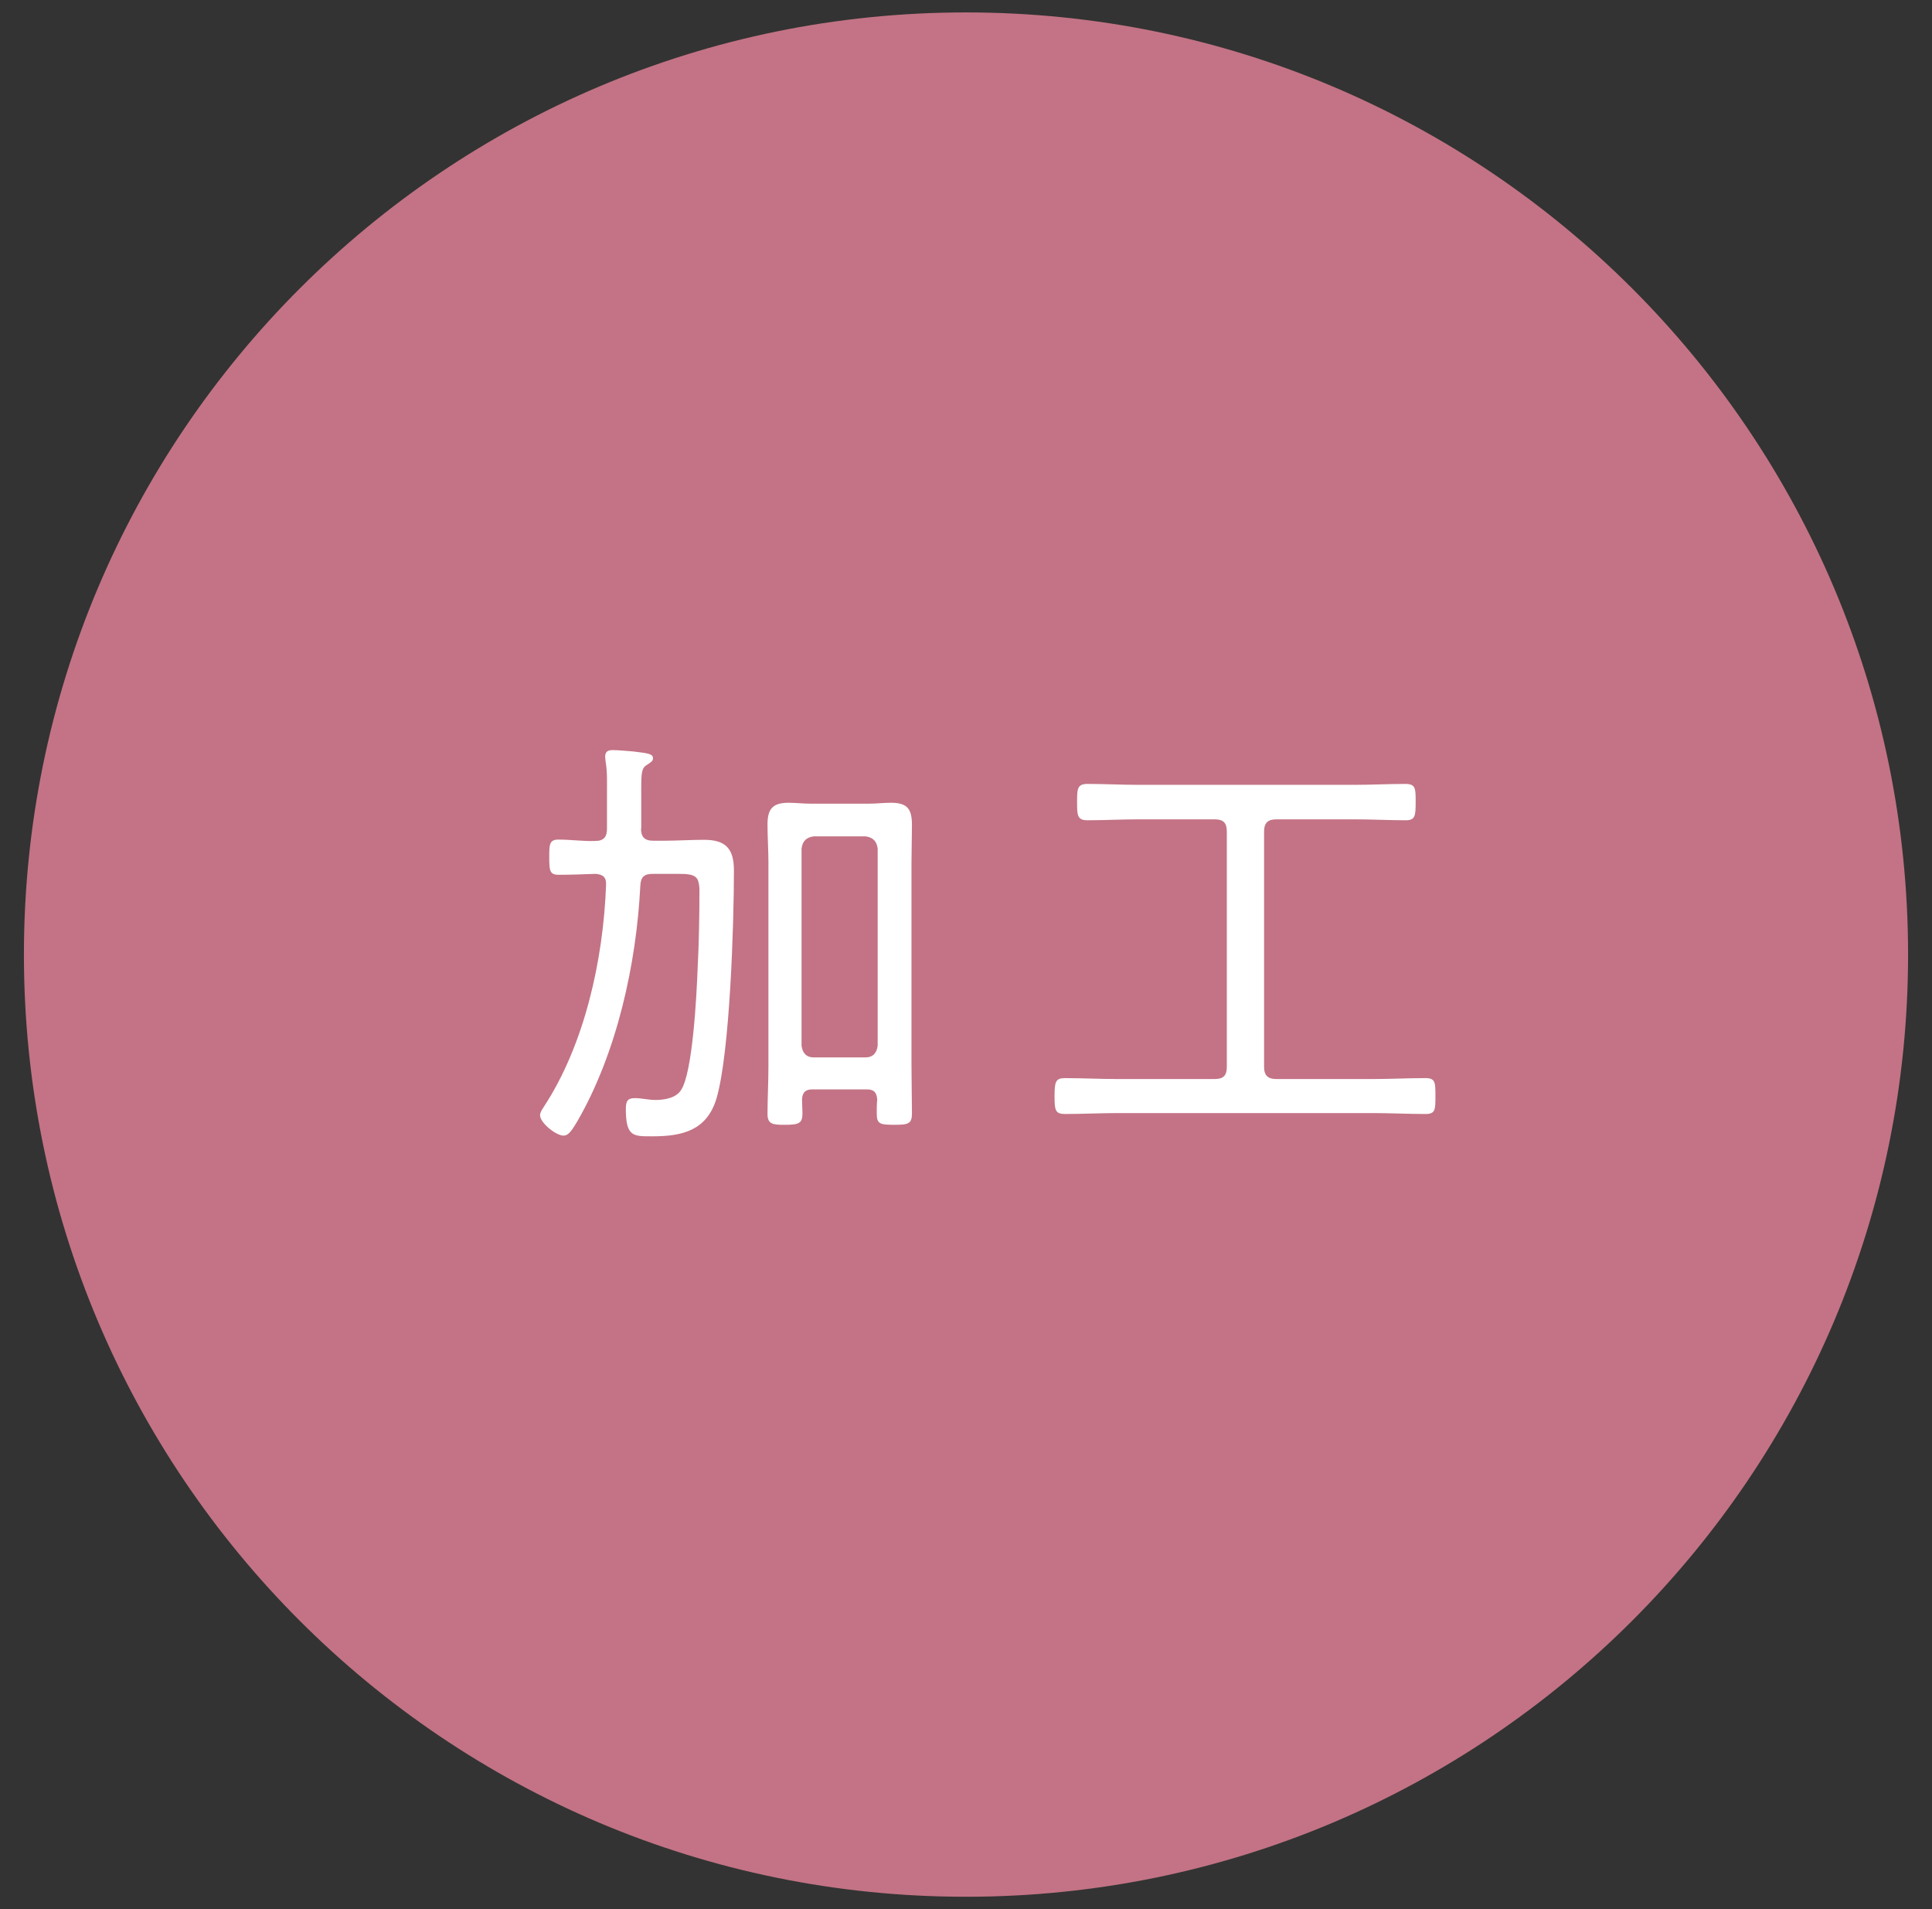 <?xml version="1.0" encoding="utf-8"?>
<!-- Generator: Adobe Illustrator 22.1.0, SVG Export Plug-In . SVG Version: 6.00 Build 0)  -->
<svg version="1.0" id="レイヤー_1" xmlns="http://www.w3.org/2000/svg" xmlns:xlink="http://www.w3.org/1999/xlink" x="0px"
	 y="0px" width="84px" height="83px" viewBox="0 0 84 83" enable-background="new 0 0 84 83" xml:space="preserve">
<rect x="0" y="0" width="84" height="83" fill="#333333" stroke="none"/>
<g>
	<path fill="#C37385" d="M82.96,41.5C82.96,18.88,64.62,0.54,42,0.54C19.38,0.54,1.04,18.88,1.04,41.5
		c0,22.62,18.33,40.96,40.96,40.96C64.62,82.46,82.96,64.12,82.96,41.5z"/>
	<g>
		<path fill="#FFFFFF" d="M27.87,36.02c0,0.36,0.15,0.53,0.53,0.53h0.47c0.57,0,1.15-0.04,1.74-0.04c0.96,0,1.3,0.4,1.3,1.34
			c0,2.27-0.17,7.91-0.76,9.91c-0.42,1.38-1.47,1.64-2.77,1.64c-0.83,0-1.17,0.04-1.17-1.19c0-0.36,0.09-0.47,0.4-0.47
			c0.28,0,0.58,0.08,0.89,0.08c0.38,0,0.89-0.08,1.11-0.43c0.51-0.75,0.68-4.19,0.72-5.25c0.06-1.15,0.08-2.3,0.08-3.45
			c0-0.15-0.02-0.34-0.09-0.47c-0.13-0.21-0.4-0.23-0.87-0.23h-1.06c-0.38,0-0.53,0.13-0.55,0.51c-0.17,3.42-1.02,7.27-2.74,10.25
			c-0.21,0.34-0.36,0.62-0.6,0.62c-0.32,0-1.02-0.55-1.02-0.89c0-0.11,0.09-0.25,0.15-0.34c1.79-2.72,2.6-6.42,2.72-9.66
			c0.02-0.34-0.13-0.47-0.47-0.49c-0.51,0.02-1.1,0.04-1.6,0.04c-0.38,0-0.4-0.19-0.4-0.76c0-0.55,0-0.77,0.4-0.77
			c0.55,0,1.08,0.08,1.6,0.06c0.38,0,0.51-0.19,0.51-0.53v-1.51c0-0.47,0.02-0.94-0.06-1.42c0-0.06-0.02-0.13-0.02-0.19
			c0-0.25,0.13-0.3,0.34-0.3c0.23,0,0.64,0.04,0.89,0.06c0.68,0.08,0.85,0.11,0.85,0.3c0,0.13-0.13,0.19-0.26,0.28
			c-0.23,0.13-0.25,0.34-0.25,1.02V36.02z M37.68,47.36h-2.36c-0.3,0-0.43,0.13-0.45,0.43c0,0.19,0.02,0.4,0.02,0.6
			c0,0.45-0.15,0.51-0.77,0.51c-0.51,0-0.75-0.02-0.75-0.47c0-0.68,0.04-1.38,0.04-2.06v-8.87c0-0.55-0.04-1.09-0.04-1.66
			c0-0.68,0.23-0.94,0.92-0.94c0.32,0,0.64,0.04,0.98,0.04h2.49c0.32,0,0.64-0.04,0.98-0.04c0.7,0,0.91,0.26,0.91,0.96
			c0,0.55-0.02,1.09-0.02,1.64v8.87c0,0.68,0.02,1.36,0.02,2.04c0,0.45-0.17,0.49-0.76,0.49c-0.64,0-0.77-0.04-0.77-0.49
			c0-0.21,0-0.42,0.02-0.6C38.12,47.5,38.01,47.36,37.68,47.36z M37.63,45.97c0.32,0,0.49-0.19,0.53-0.51v-8.57
			c-0.04-0.32-0.21-0.49-0.53-0.53h-2.25c-0.32,0.04-0.49,0.21-0.53,0.53v8.57c0.04,0.32,0.21,0.51,0.53,0.51H37.63z"/>
		<path fill="#FFFFFF" d="M54.96,46.38c0,0.38,0.17,0.53,0.53,0.53h4.21c0.75,0,1.51-0.04,2.28-0.04c0.43,0,0.43,0.19,0.43,0.79
			c0,0.58,0,0.77-0.43,0.77c-0.77,0-1.53-0.04-2.28-0.04H48.58c-0.75,0-1.51,0.04-2.28,0.04c-0.42,0-0.45-0.17-0.45-0.77
			c0-0.62,0.04-0.79,0.45-0.79c0.77,0,1.53,0.04,2.28,0.04h4.23c0.38,0,0.53-0.15,0.53-0.53V36.15c0-0.38-0.15-0.53-0.53-0.53h-3.32
			c-0.74,0-1.47,0.04-2.21,0.04c-0.45,0-0.45-0.23-0.45-0.79s0-0.79,0.45-0.79c0.74,0,1.47,0.04,2.21,0.04h9.42
			c0.72,0,1.45-0.04,2.19-0.04c0.45,0,0.45,0.19,0.45,0.79s-0.02,0.79-0.43,0.79c-0.74,0-1.47-0.04-2.21-0.04h-3.42
			c-0.36,0-0.53,0.15-0.53,0.53V46.38z"/>
	</g>
</g>
<g>
</g>
<g>
</g>
<g>
</g>
<g>
</g>
<g>
</g>
<g>
</g>
<g>
</g>
<g>
</g>
<g>
</g>
<g>
</g>
<g>
</g>
<g>
</g>
<g>
</g>
<g>
</g>
<g>
</g>
</svg>
